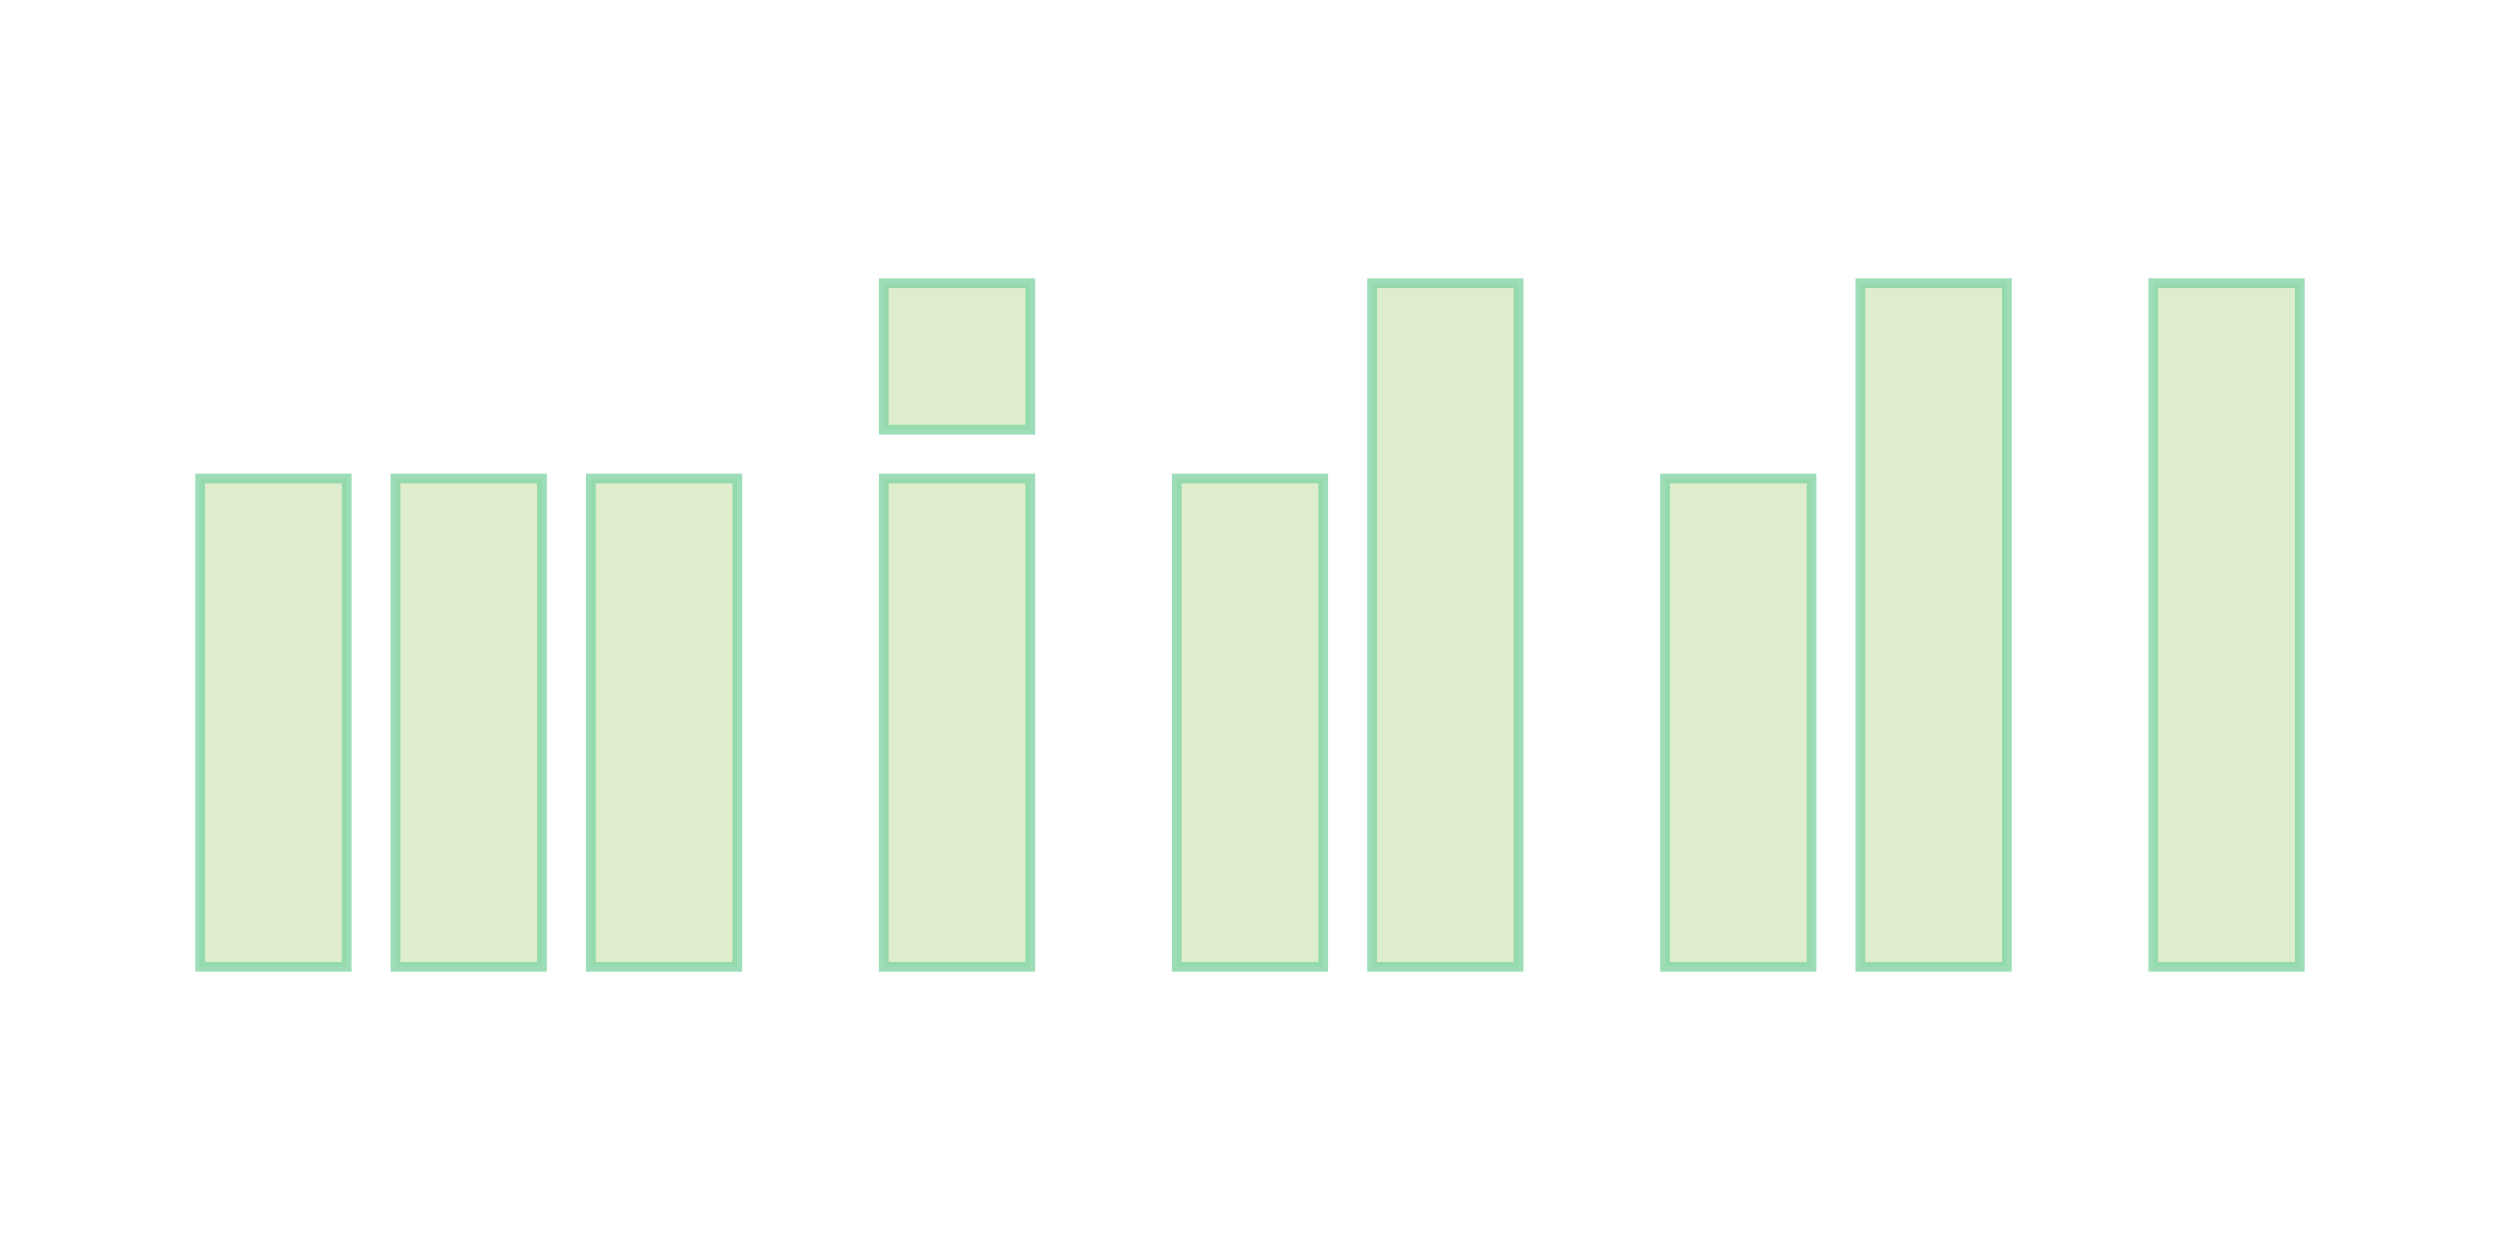 <?xml version="1.0" encoding="UTF-8" standalone="no"?>
<svg width="512px" height="256px" viewBox="0 0 512 256" version="1.1" xmlns="http://www.w3.org/2000/svg" xmlns:xlink="http://www.w3.org/1999/xlink" xmlns:sketch="http://www.bohemiancoding.com/sketch/ns">
    <!-- Generator: Sketch 3.5.2 (25235) - http://www.bohemiancoding.com/sketch -->
    <title>middl</title>
    <desc>Created with Sketch.</desc>
    <defs></defs>
    <g id="Page-1" stroke="none" stroke-width="1" fill="none" fill-rule="evenodd" sketch:type="MSPage">
        <g id="middl" sketch:type="MSArtboardGroup" stroke="#7CD3A1" stroke-opacity="0.75" stroke-width="2" fill="#DEEECC">
            <rect id="Rectangle-1" sketch:type="MSShapeGroup" x="41" y="98" width="30" height="100"></rect>
            <rect id="Rectangle-1" sketch:type="MSShapeGroup" x="81" y="98" width="30" height="100"></rect>
            <rect id="Rectangle-1" sketch:type="MSShapeGroup" x="121" y="98" width="30" height="100"></rect>
            <rect id="Rectangle-1" sketch:type="MSShapeGroup" x="181" y="98" width="30" height="100"></rect>
            <rect id="Rectangle-1" sketch:type="MSShapeGroup" x="241" y="98" width="30" height="100"></rect>
            <rect id="Rectangle-1" sketch:type="MSShapeGroup" x="281" y="58" width="30" height="140"></rect>
            <rect id="Rectangle-1" sketch:type="MSShapeGroup" x="341" y="98" width="30" height="100"></rect>
            <rect id="Rectangle-1" sketch:type="MSShapeGroup" x="381" y="58" width="30" height="140"></rect>
            <rect id="Rectangle-1" sketch:type="MSShapeGroup" x="441" y="58" width="30" height="140"></rect>
            <rect id="Rectangle-1" sketch:type="MSShapeGroup" x="181" y="58" width="30" height="30"></rect>
        </g>
    </g>
</svg>